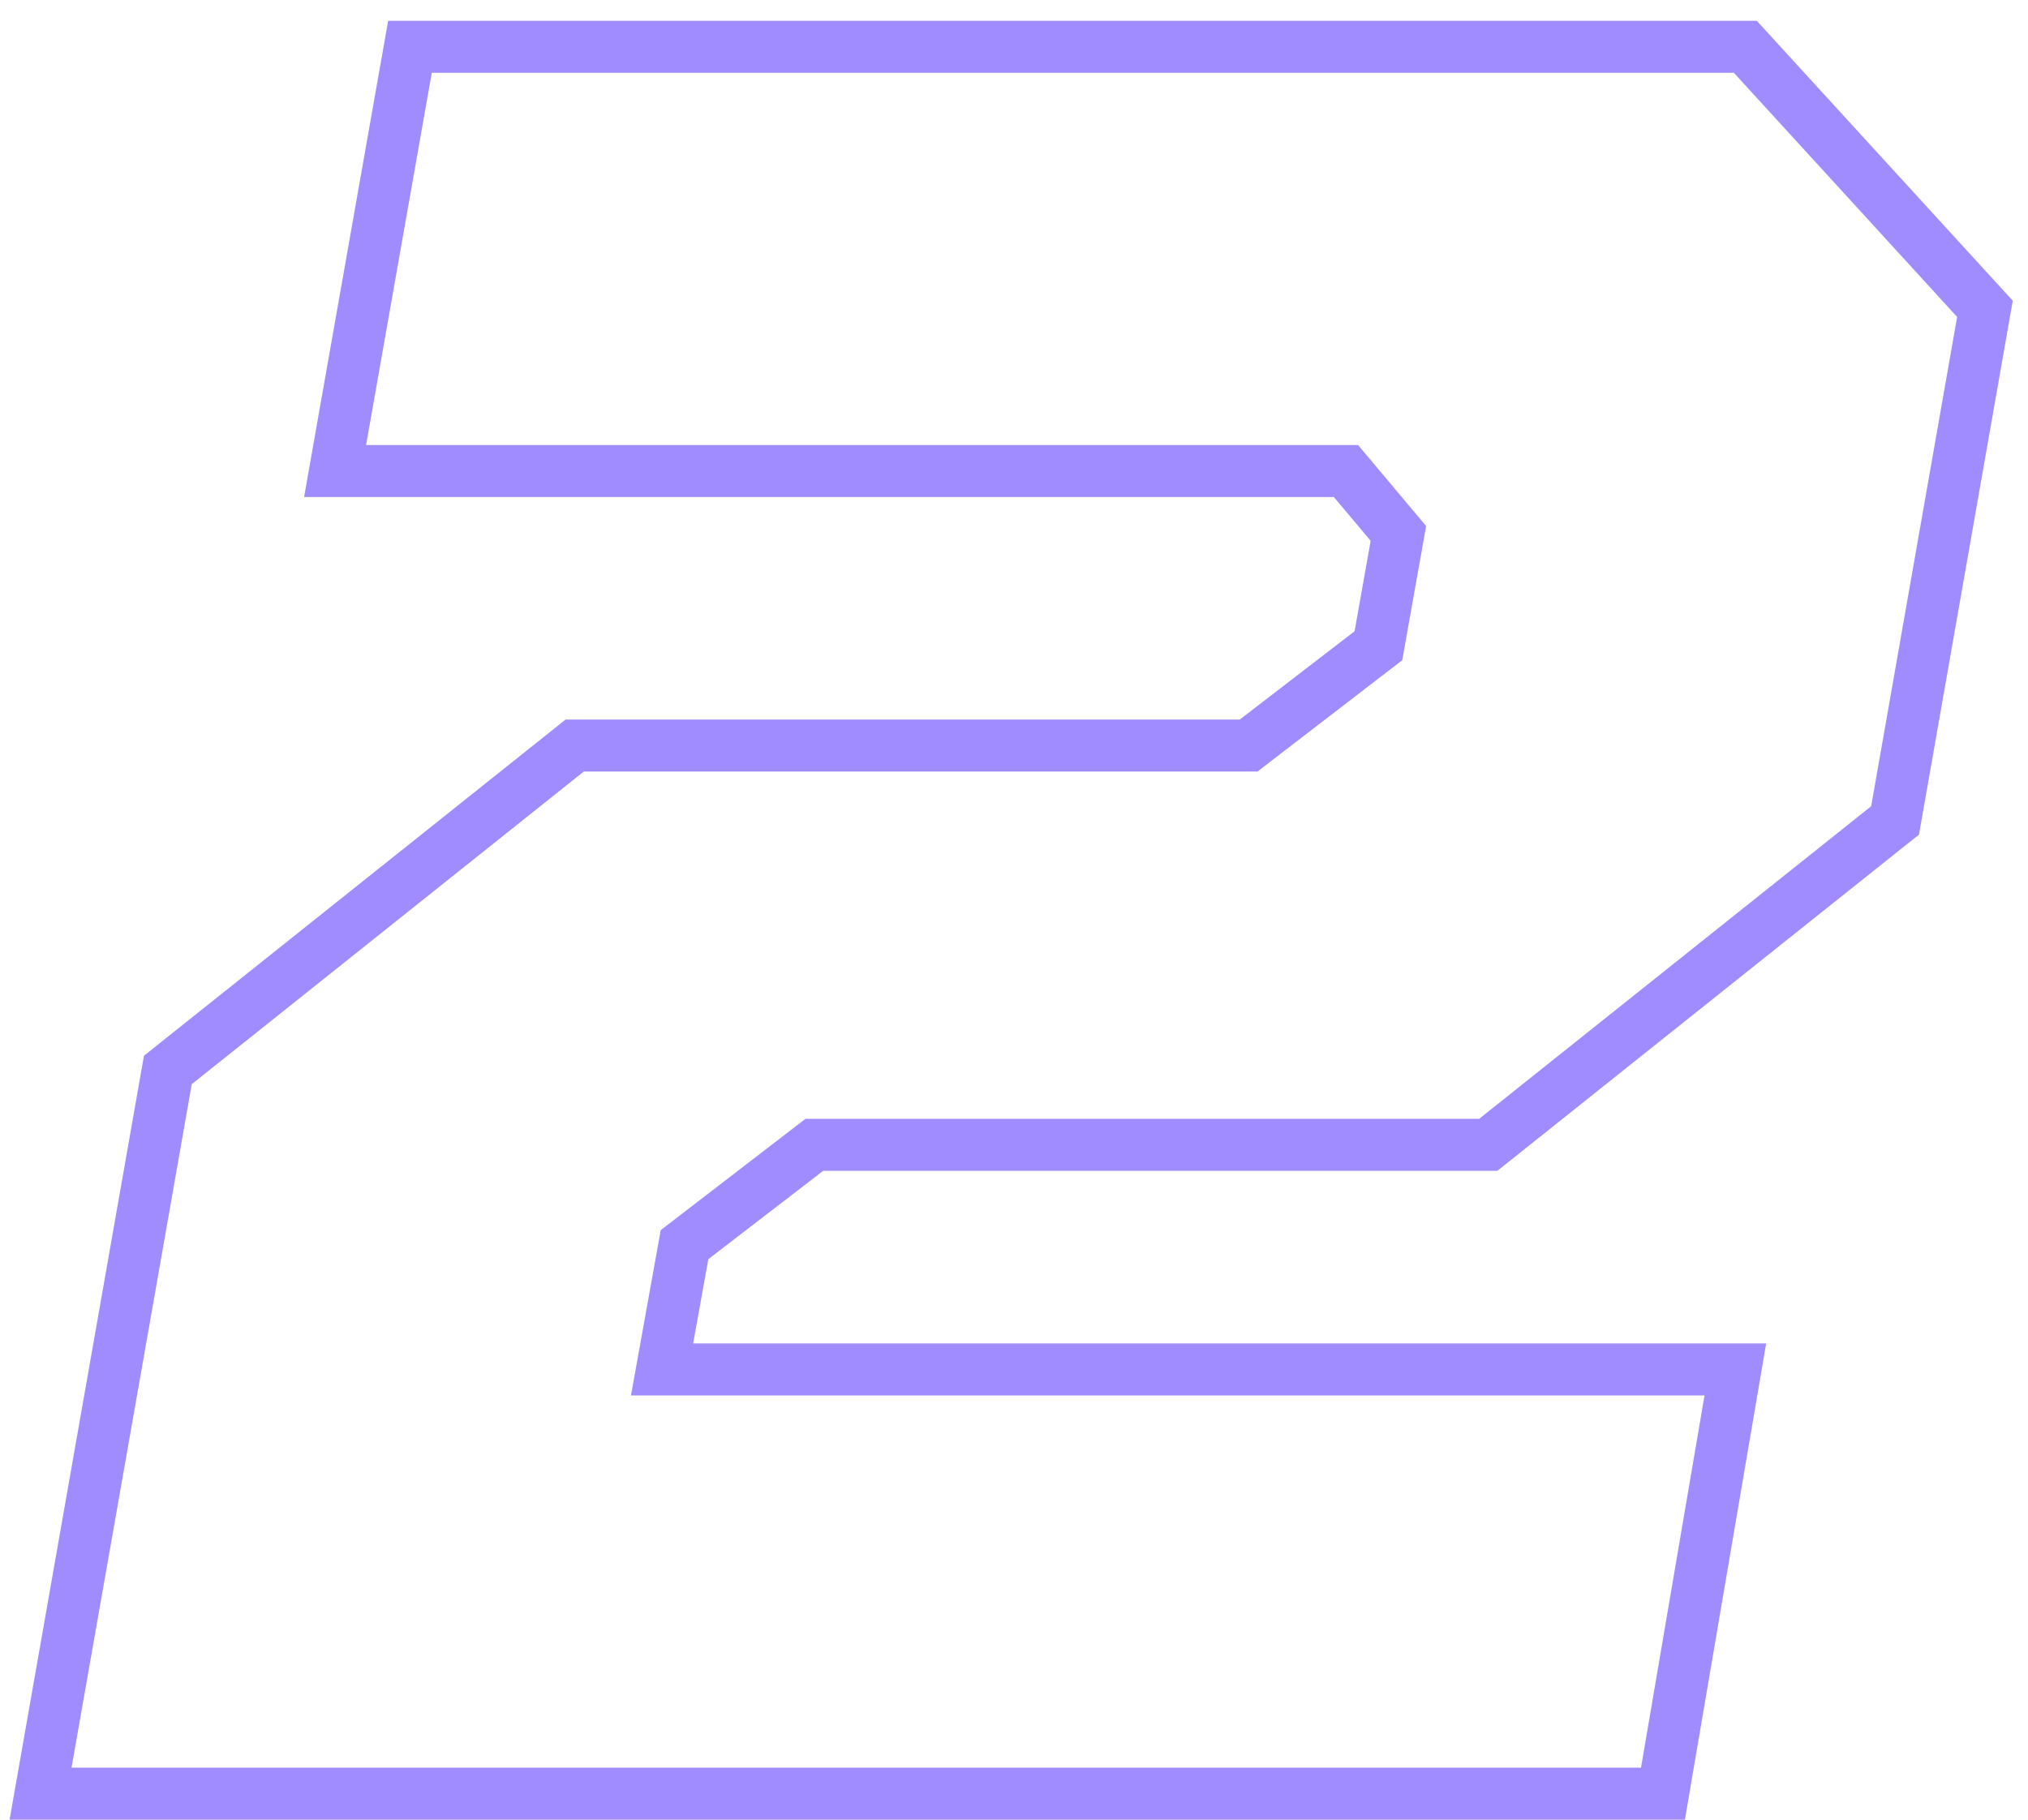 <?xml version="1.0" encoding="UTF-8"?> <svg xmlns="http://www.w3.org/2000/svg" width="78" height="70" viewBox="0 0 78 70" fill="none"> <path d="M6.456 41.16L5.832 40.378L5.537 40.614L5.471 40.987L6.456 41.16ZM22.104 28.68V27.68H21.754L21.48 27.898L22.104 28.68ZM48.024 28.68V29.68H48.364L48.634 29.473L48.024 28.68ZM53.016 24.84L53.626 25.633L53.933 25.396L54.001 25.015L53.016 24.84ZM53.784 20.52L54.769 20.695L54.85 20.235L54.55 19.877L53.784 20.52ZM51.768 18.12L52.534 17.477L52.234 17.12H51.768V18.12ZM12.888 18.12L11.903 17.946L11.696 19.12H12.888V18.12ZM15.768 1.8V0.8H14.929L14.783 1.626L15.768 1.8ZM67.128 1.8L67.866 1.125L67.569 0.8H67.128V1.8ZM76.344 11.88L77.329 12.053L77.414 11.568L77.082 11.205L76.344 11.88ZM72.888 31.56L73.511 32.342L73.808 32.106L73.873 31.733L72.888 31.56ZM57.24 44.04V45.04H57.59L57.864 44.822L57.24 44.04ZM31.32 44.04V43.04H30.98L30.71 43.247L31.32 44.04ZM26.328 47.88L25.718 47.087L25.412 47.323L25.344 47.703L26.328 47.88ZM25.464 52.68L24.48 52.503L24.268 53.68H25.464V52.68ZM66.744 52.68L67.73 52.848L67.929 51.68H66.744V52.68ZM63.96 69V70H64.804L64.946 69.168L63.96 69ZM1.56 69L0.575 68.827L0.369 70H1.56V69ZM7.08 41.942L22.727 29.462L21.48 27.898L5.832 40.378L7.08 41.942ZM22.104 29.68H48.024V27.68H22.104V29.68ZM48.634 29.473L53.626 25.633L52.406 24.047L47.414 27.887L48.634 29.473ZM54.001 25.015L54.769 20.695L52.799 20.345L52.031 24.665L54.001 25.015ZM54.55 19.877L52.534 17.477L51.002 18.763L53.018 21.163L54.55 19.877ZM51.768 17.12H12.888V19.12H51.768V17.12ZM13.873 18.294L16.753 1.974L14.783 1.626L11.903 17.946L13.873 18.294ZM15.768 2.8H67.128V0.8H15.768V2.8ZM66.39 2.475L75.606 12.555L77.082 11.205L67.866 1.125L66.39 2.475ZM75.359 11.707L71.903 31.387L73.873 31.733L77.329 12.053L75.359 11.707ZM72.264 30.778L56.617 43.258L57.864 44.822L73.511 32.342L72.264 30.778ZM57.24 43.04H31.32V45.04H57.24V43.04ZM30.71 43.247L25.718 47.087L26.938 48.673L31.93 44.833L30.71 43.247ZM25.344 47.703L24.48 52.503L26.448 52.857L27.312 48.057L25.344 47.703ZM25.464 53.68H66.744V51.68H25.464V53.68ZM65.758 52.512L62.974 68.832L64.946 69.168L67.73 52.848L65.758 52.512ZM63.96 68H1.56V70H63.96V68ZM2.545 69.173L7.441 41.333L5.471 40.987L0.575 68.827L2.545 69.173Z" fill="#A08CFF"></path> </svg> 